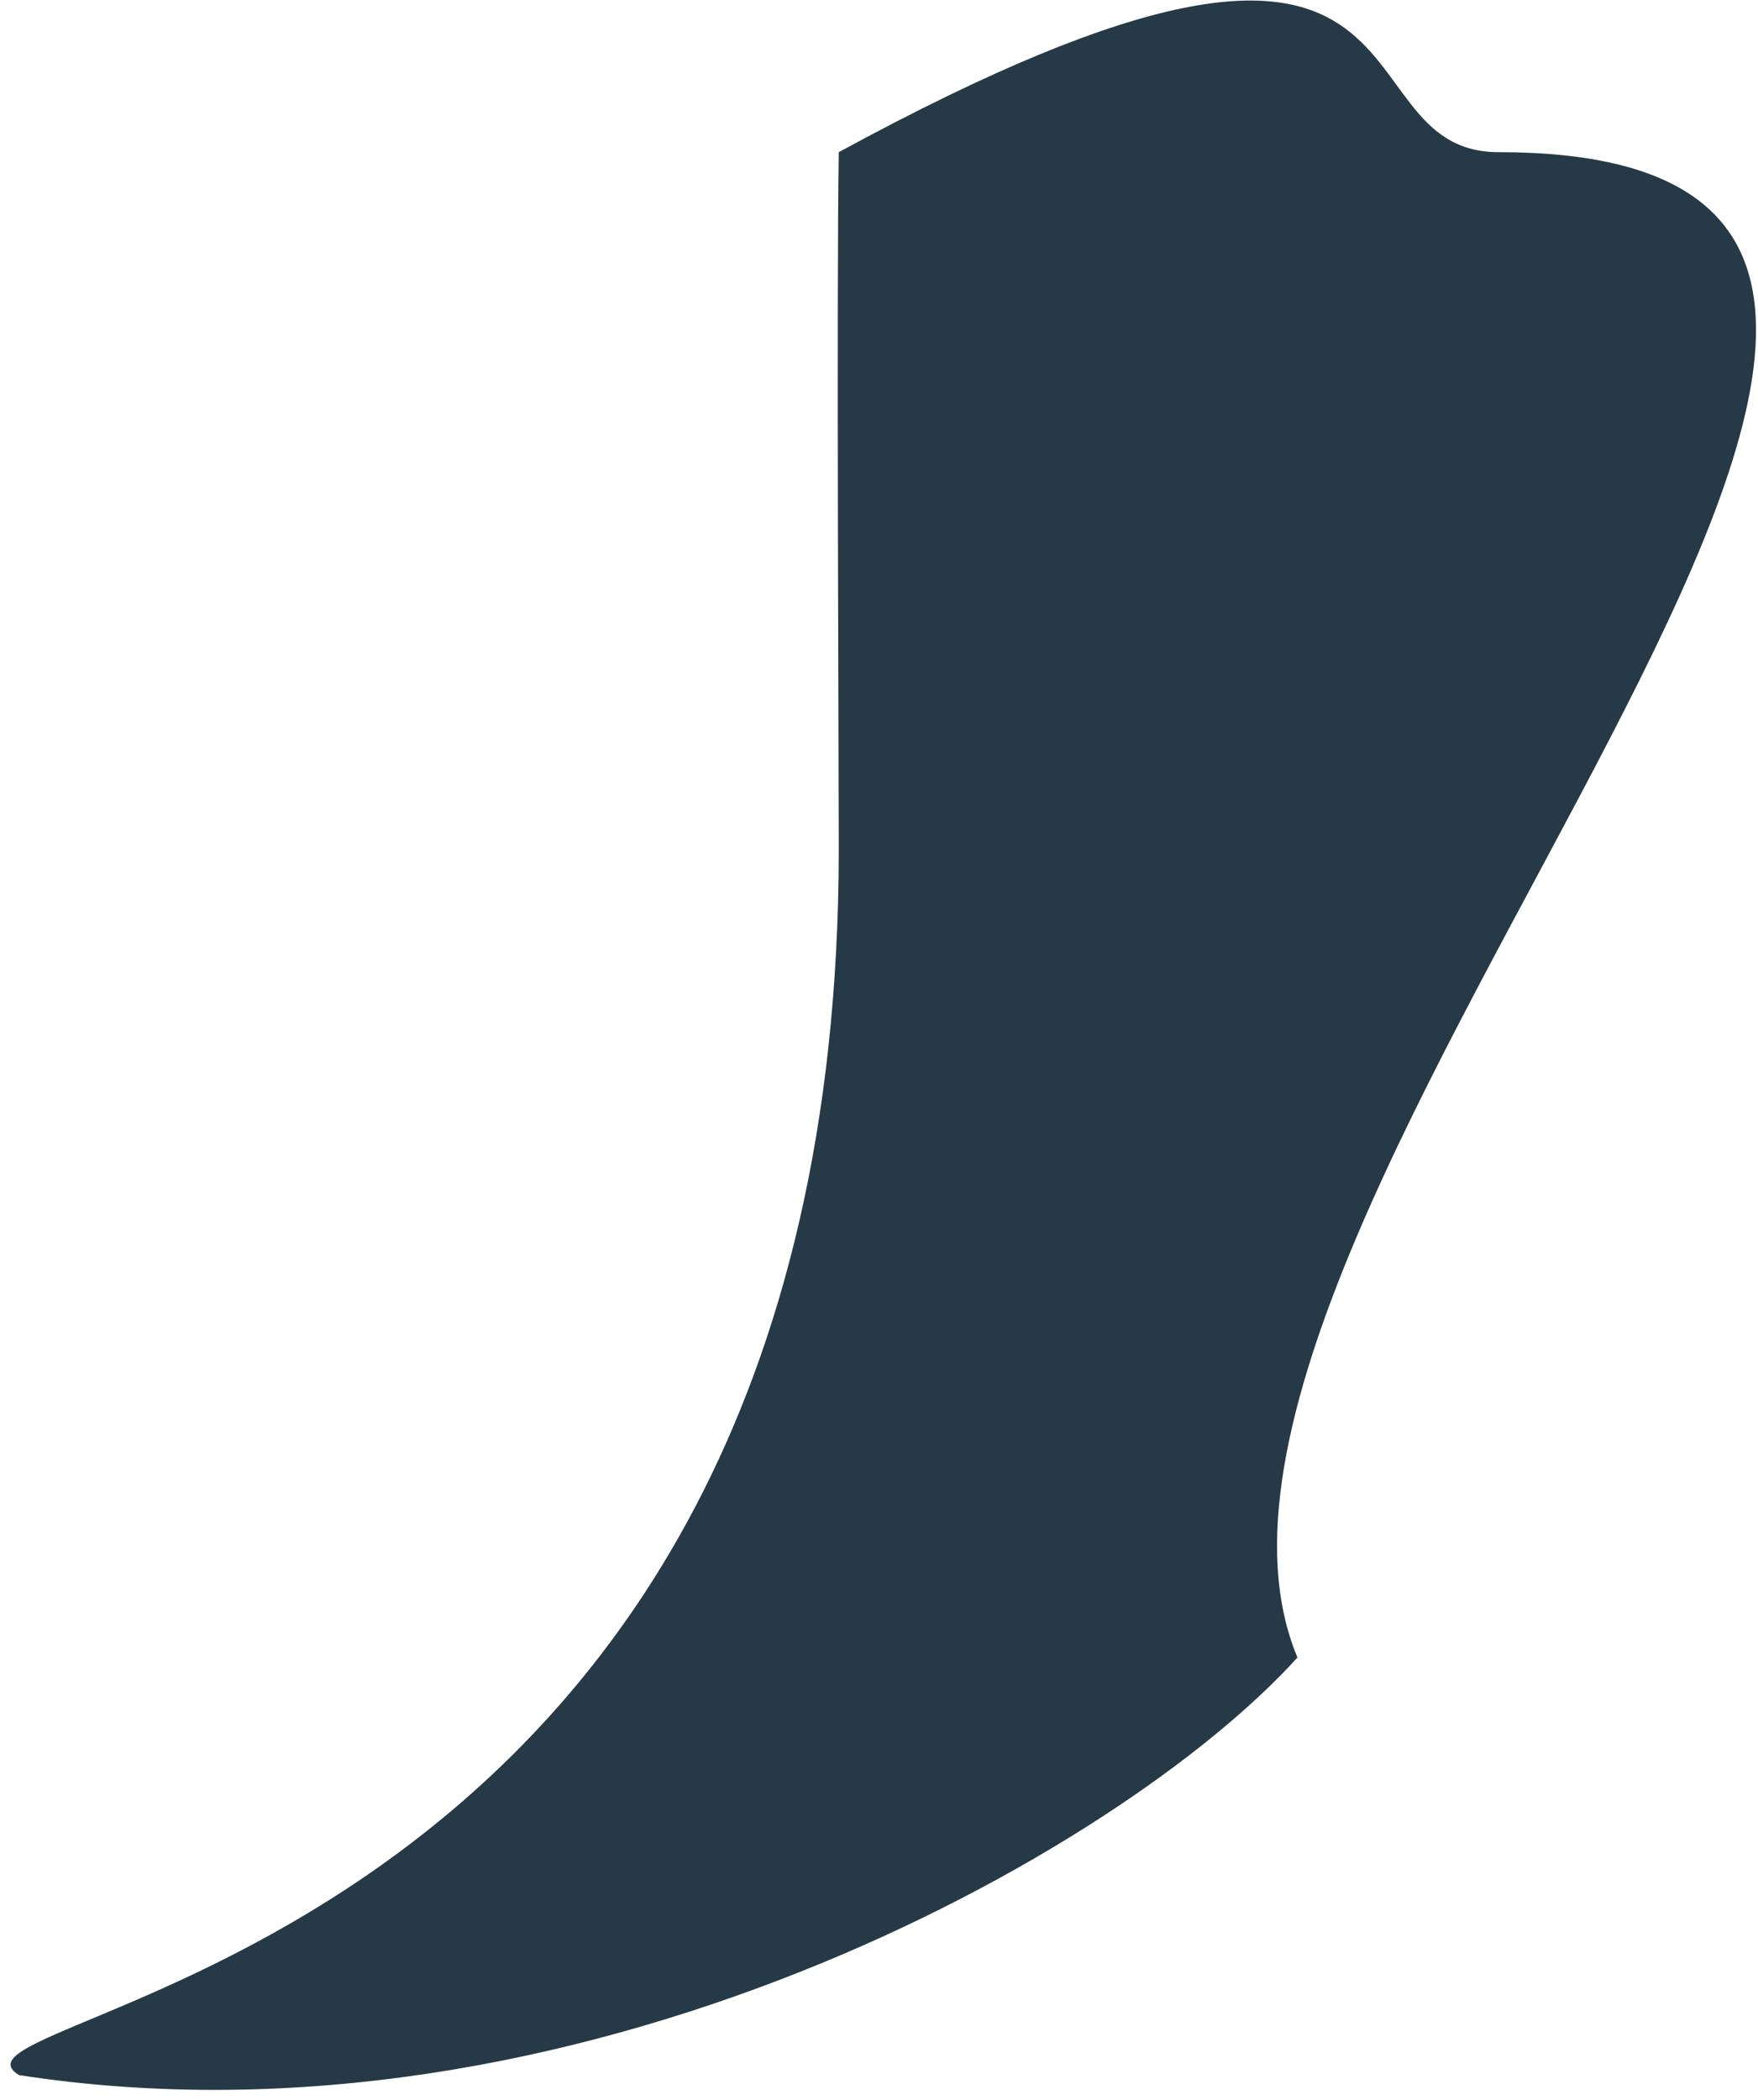 <svg width="134" height="160" viewBox="0 0 134 160" fill="none" xmlns="http://www.w3.org/2000/svg">
<path d="M1.455 158.1C43.678 164.632 85.361 141.252 98.894 126.283C84.945 92.835 171.063 11.596 114.224 11.593C101.081 11.593 111.733 -14.398 63.933 11.593C63.76 22.1 63.933 58.471 63.933 64.663C63.933 150.396 -6.665 153.174 1.455 158.1Z" fill="#263946"/>
</svg>
